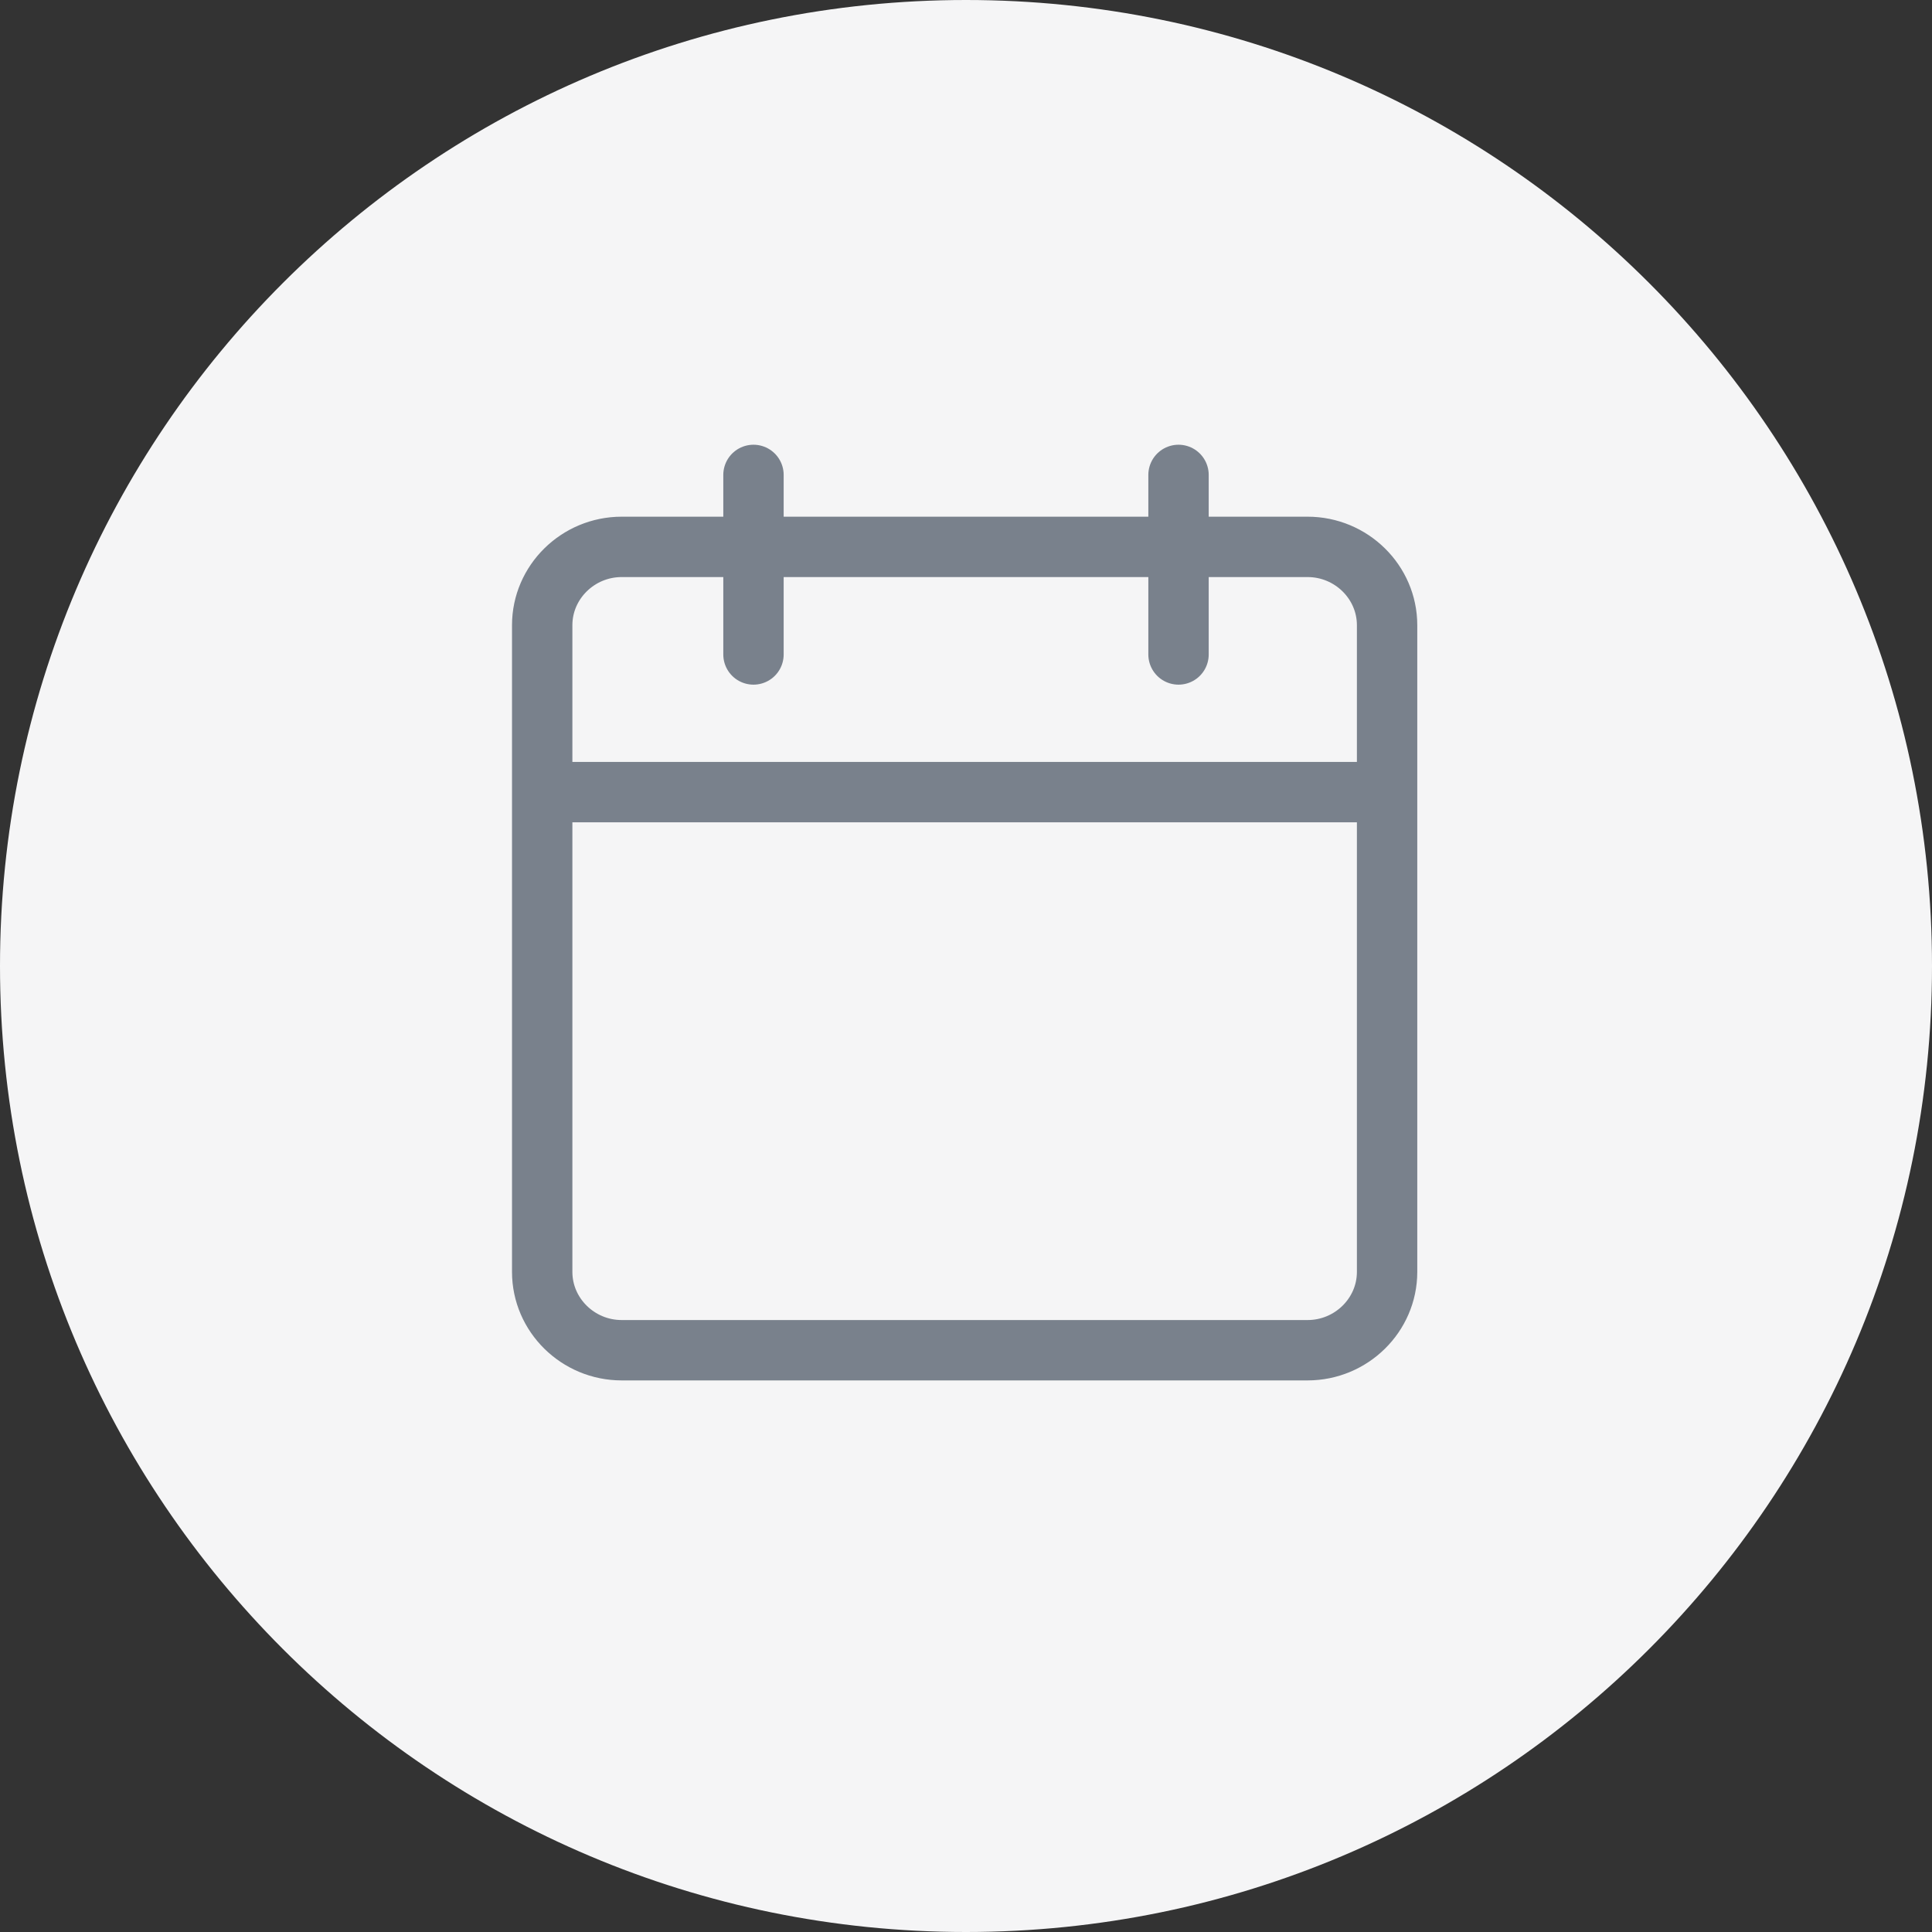 <?xml version="1.0" encoding="UTF-8"?> <svg xmlns="http://www.w3.org/2000/svg" width="64" height="64" viewBox="0 0 64 64" fill="none"><rect x="0" y="0" width="64" height="64" fill="#333333" stroke="none"/> <g id="icon-2"> <path id="Path" fill-rule="evenodd" clip-rule="evenodd" d="M32 0C49.674 0 64 14.328 64 32C64 49.674 49.674 64 32 64C14.326 64 0 49.674 0 32C0 14.328 14.326 0 32 0V0Z" fill="#F5F5F6"></path> <g id="Group 40"> <path id="Fill 2" d="M43.315 18.116H20.594C19.146 18.116 17.961 19.283 17.961 20.71V42.134C17.961 43.561 19.146 44.728 20.594 44.728H43.315C44.764 44.728 45.949 43.561 45.949 42.134V20.71C45.949 19.283 44.764 18.116 43.315 18.116" stroke="#79818C" stroke-width="2" stroke-linecap="round" stroke-linejoin="round"></path> <g id="Group"> <path id="Path_2" d="M24.96 21.68V15.732" stroke="#79818C" stroke-width="2" stroke-linecap="round" stroke-linejoin="round"></path> <path id="Path_3" d="M39.04 21.68V15.732" stroke="#79818C" stroke-width="2" stroke-linecap="round" stroke-linejoin="round"></path> </g> <path id="Stroke 3" d="M17.978 26.24H45.721" stroke="#79818C" stroke-width="2" stroke-linecap="round" stroke-linejoin="round"></path> </g> </g> </svg> 